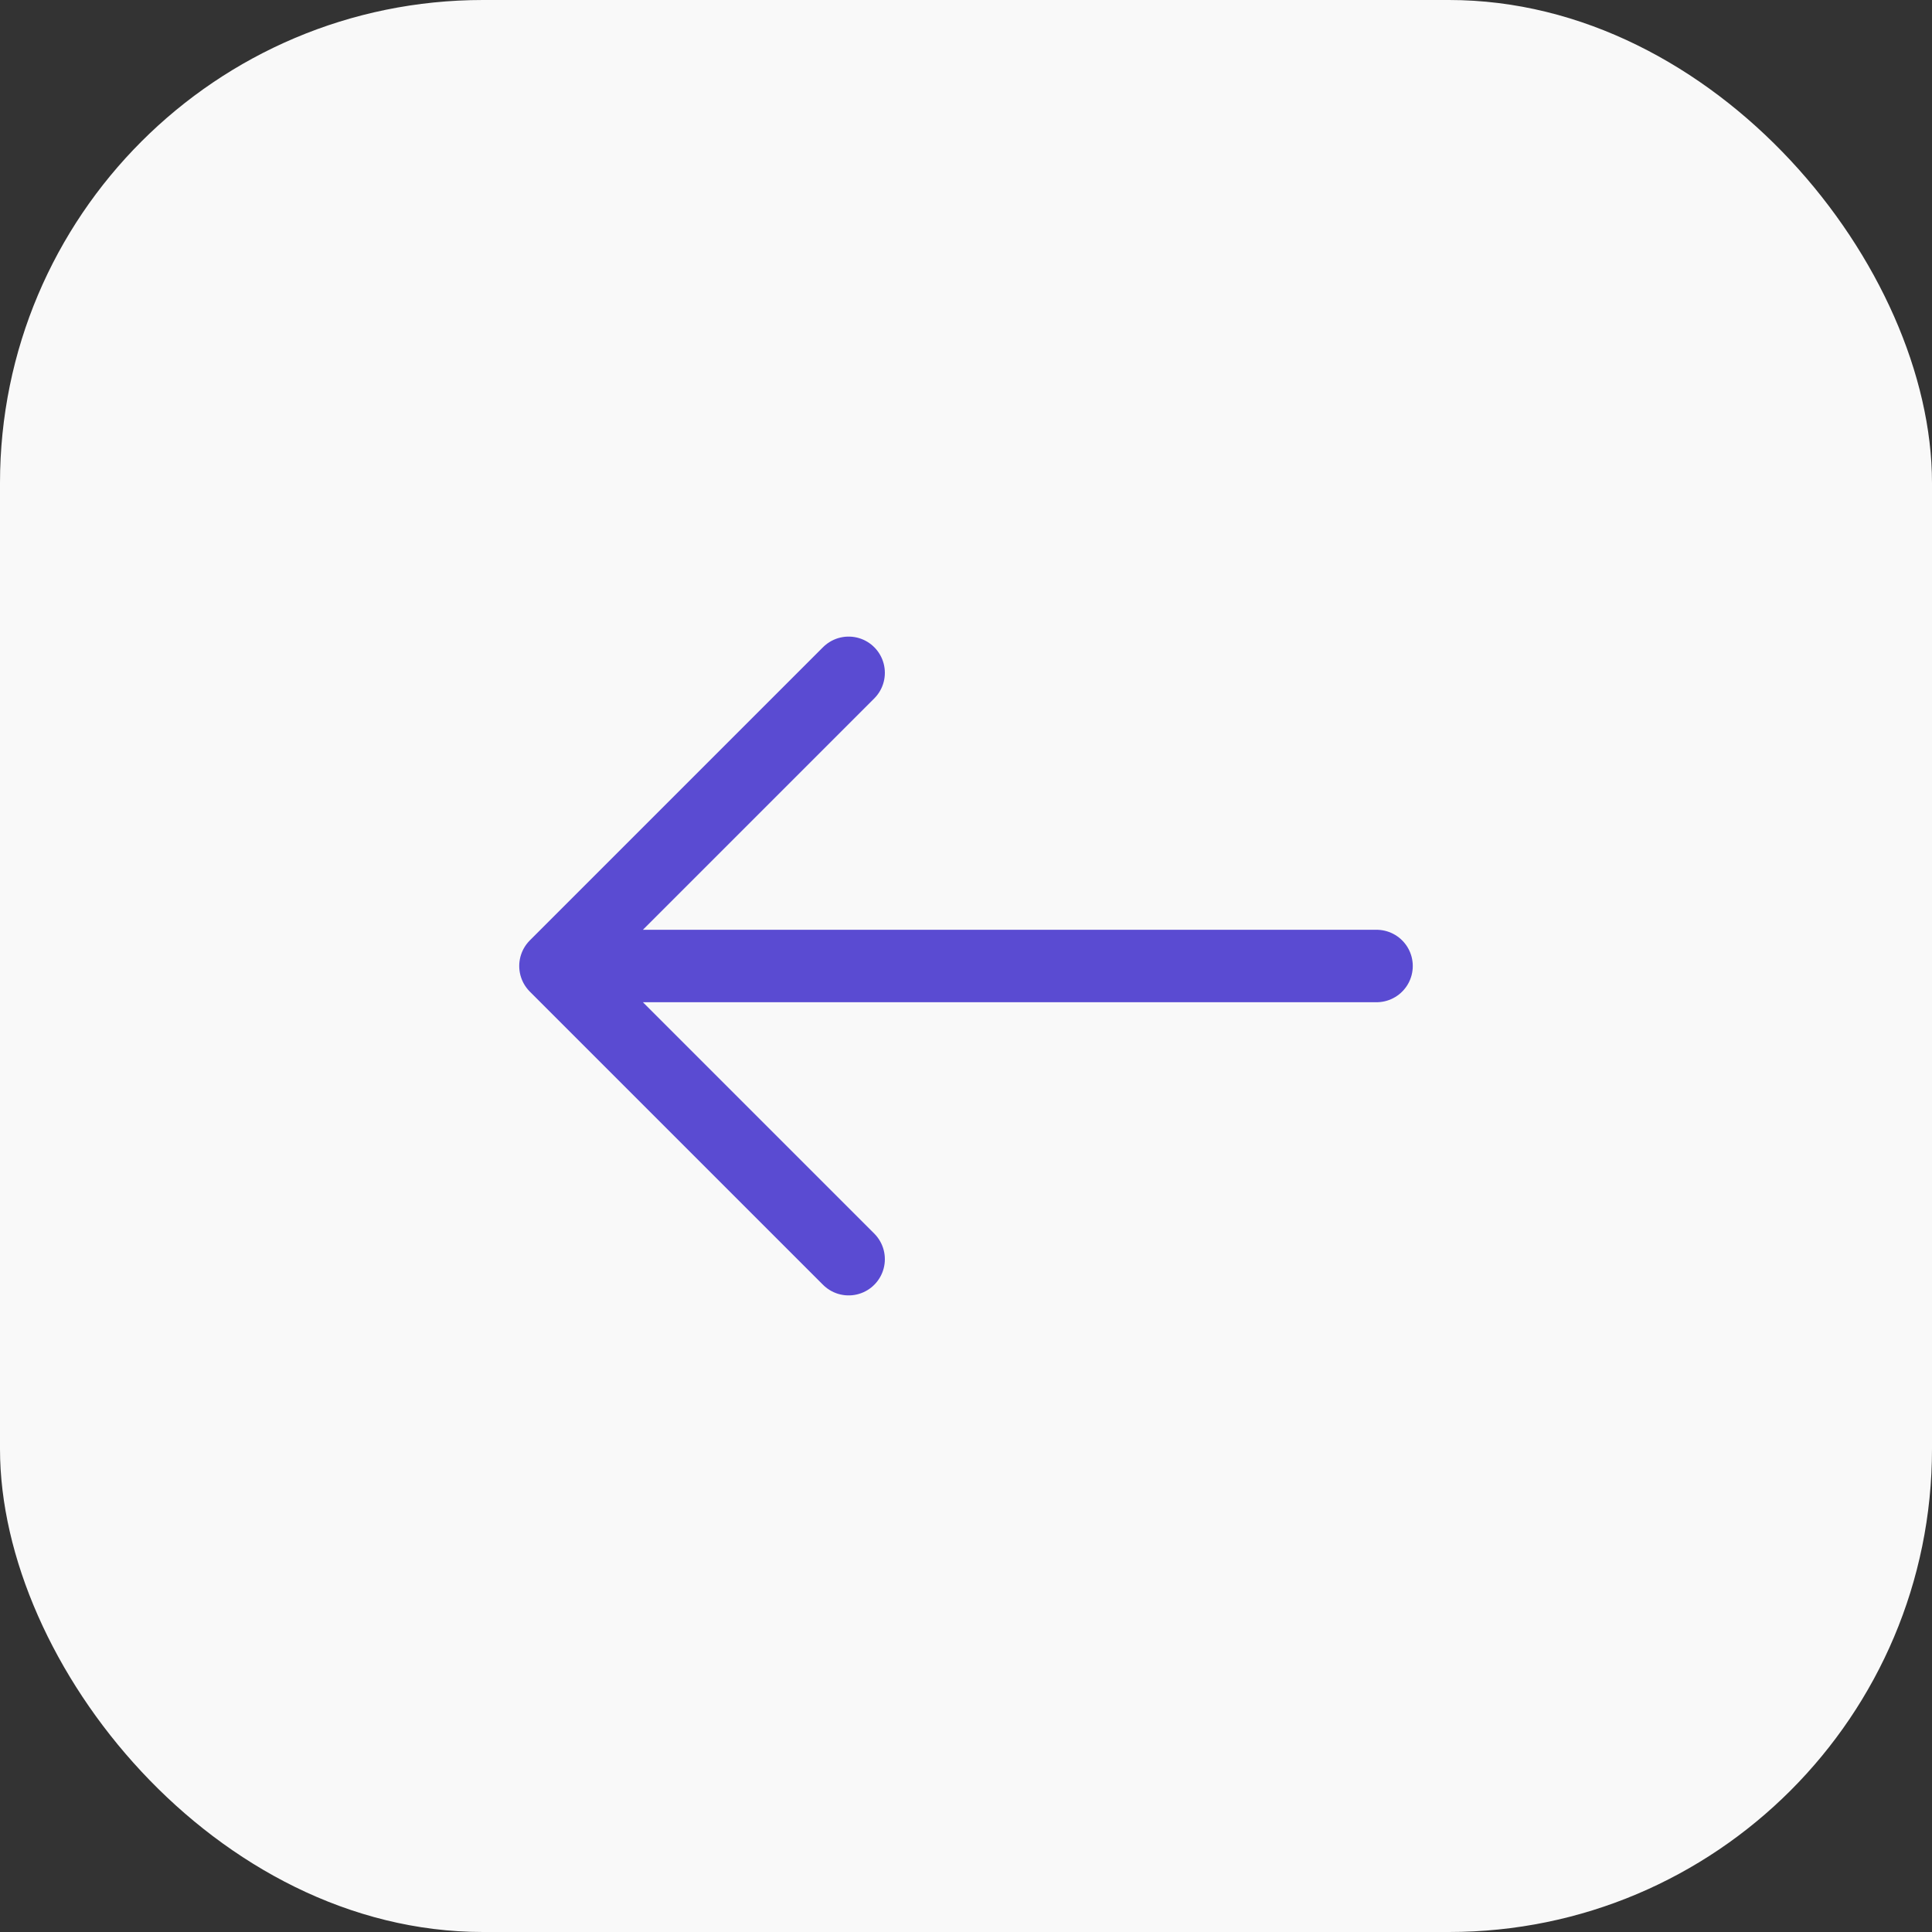 <svg width="40" height="40" fill="none" xmlns="http://www.w3.org/2000/svg"><rect width="100%" height="100%" fill="#333333" stroke="none"/><rect width="40" height="40" rx="10" fill="#F9F9F9"/><path d="M17.57 13.93 11.5 20l6.07 6.07M28.5 20H11.67" stroke="#5A4BD2" stroke-width="1.5" stroke-miterlimit="10" stroke-linecap="round" stroke-linejoin="round"/></svg>